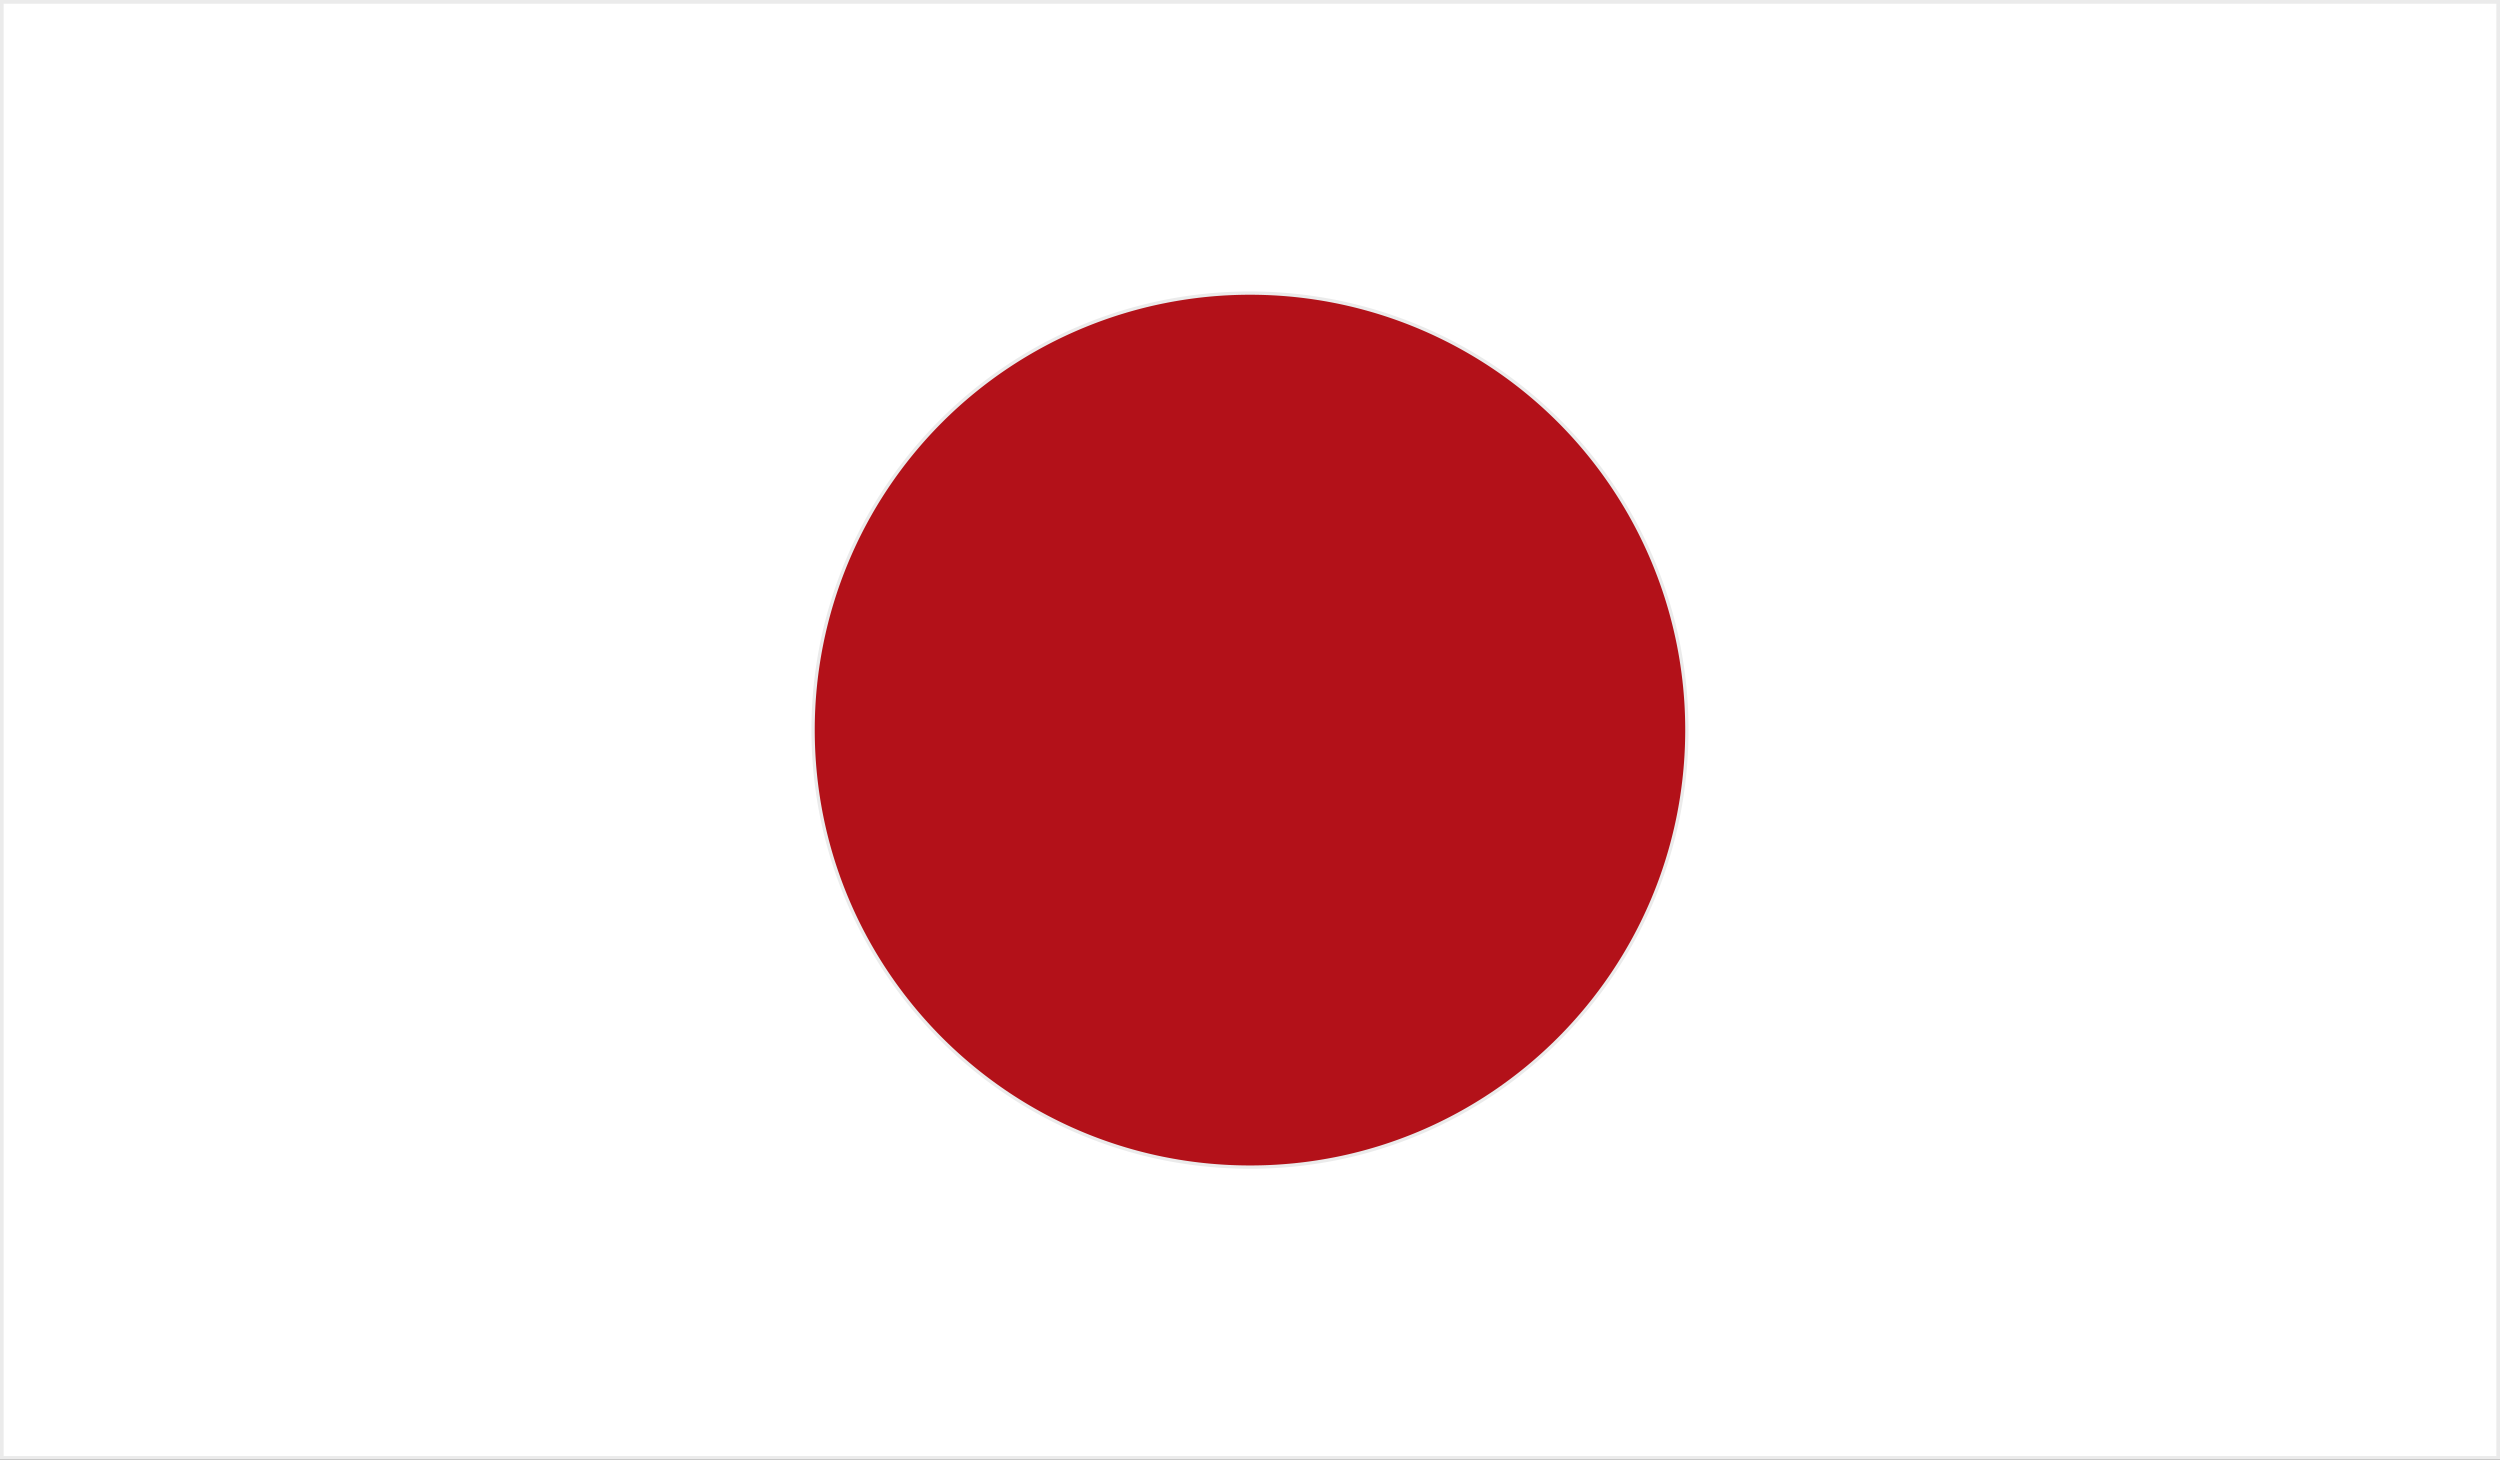 <svg xmlns="http://www.w3.org/2000/svg" viewBox="0 0 756.16 441.51"><rect x="0" y="0" width="756.16" height="441.51" fill="#333333" stroke="none"/><defs><clipPath id="clip-path"><path class="cls-1" d="M.5.5h755.16v440.51H.5z"/></clipPath><style>.cls-1{fill:none;stroke:#ebebeb;stroke-miterlimit:10}</style></defs><g id="レイヤー_2" data-name="レイヤー 2"><g id="レイヤー_1-2" data-name="レイヤー 1"><g id="レイヤー_2-2" data-name="レイヤー 2"><g id="Layer_1" data-name="Layer 1"><g id="JAPAN"><g clip-path="url(#clip-path)"><path fill="#fff" stroke="#ebebeb" stroke-miterlimit="10" d="M.5.5h755.16v440.51H.5z"/><path d="M378.12 88.65a132.09 132.09 0 01132.1 132.08v0c0 72.95-59.11 132.28-132.1 132.28S245.93 293.7 245.93 220.75a132.17 132.17 0 01132.19-132.1" fill="#b31119" stroke="#ebebeb" stroke-miterlimit="10"/><path class="cls-1" d="M.5.5h755.16v440.51H.5z"/></g><path class="cls-1" d="M.5.5h755.16v440.51H.5z"/></g></g></g></g></g></svg>
